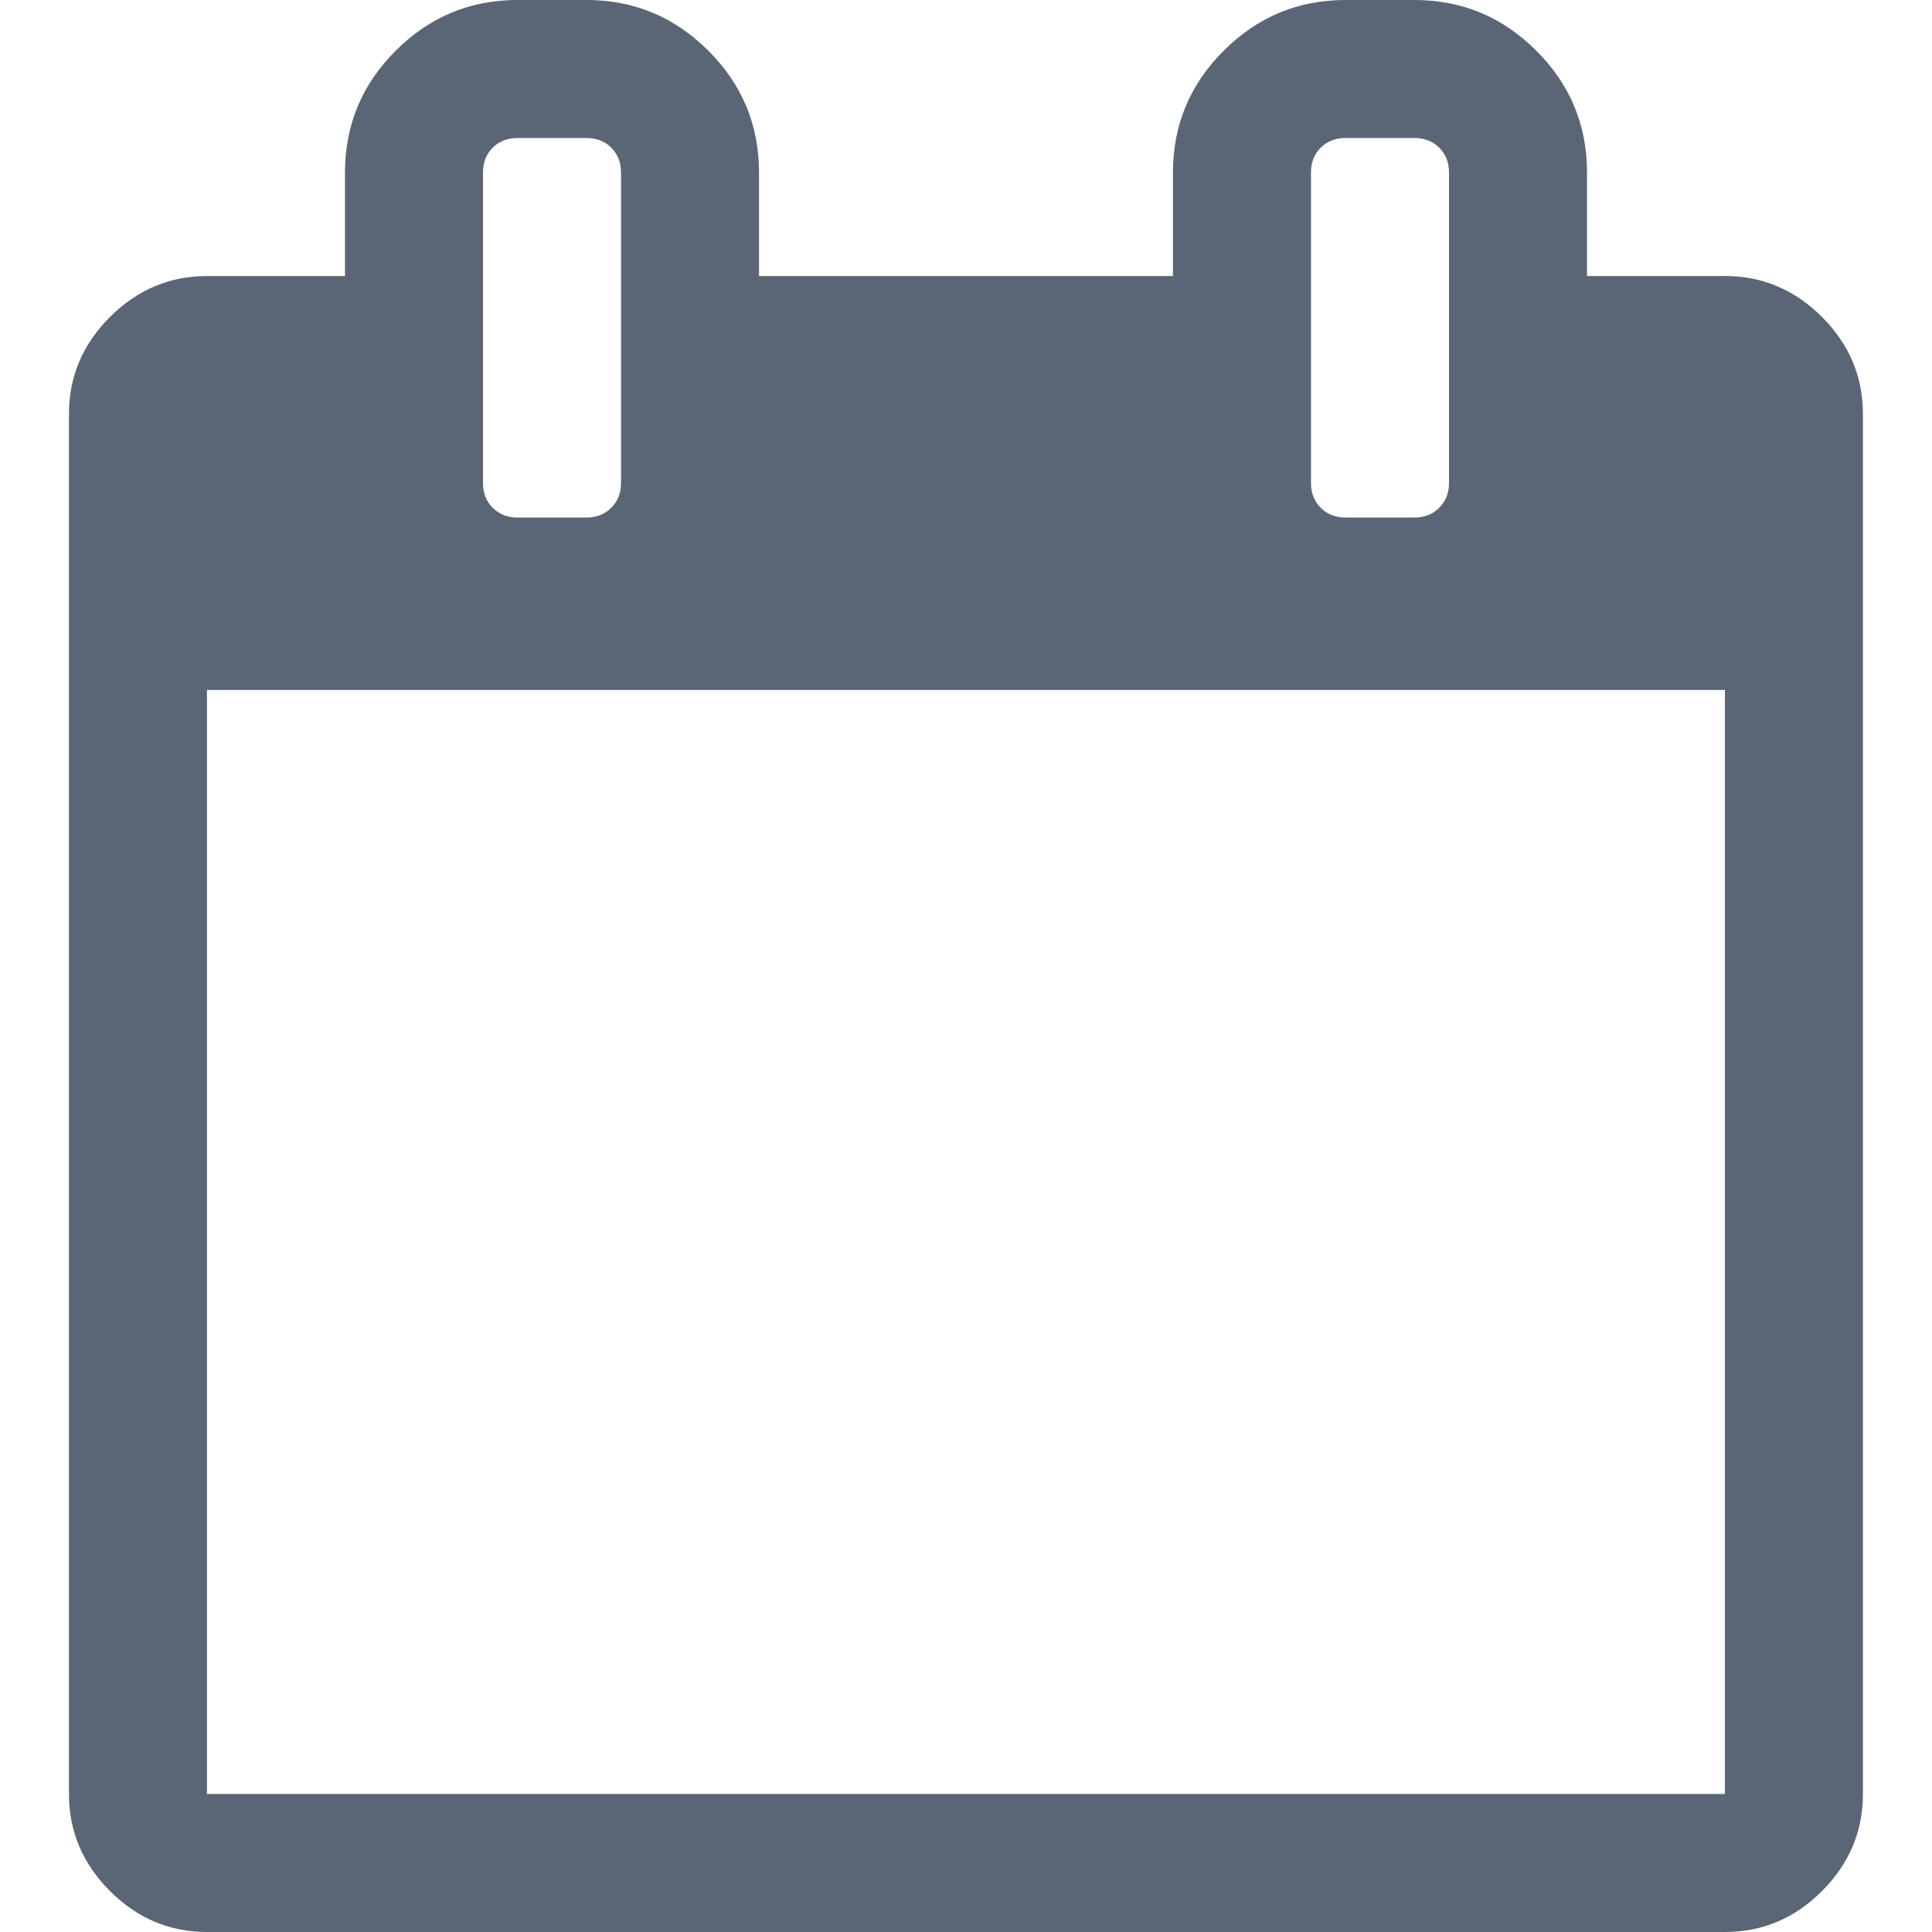 <svg width="16" height="16" viewBox="0 0 16 16" fill="none" xmlns="http://www.w3.org/2000/svg">
<g clip-path="url(#clip0_8547_20620)">
<path d="M15.089 2.625C14.863 2.399 14.595 2.286 14.286 2.286H13.143V1.429C13.143 1.036 13.003 0.699 12.723 0.42C12.443 0.14 12.107 0 11.714 0H11.143C10.75 0 10.414 0.14 10.134 0.42C9.854 0.699 9.714 1.036 9.714 1.429V2.286H6.286V1.429C6.286 1.036 6.146 0.699 5.866 0.42C5.586 0.14 5.25 0 4.857 0H4.286C3.893 0 3.556 0.14 3.277 0.42C2.997 0.699 2.857 1.036 2.857 1.429V2.286H1.714C1.405 2.286 1.137 2.399 0.911 2.625C0.684 2.851 0.571 3.119 0.571 3.429V14.857C0.571 15.166 0.684 15.434 0.911 15.661C1.137 15.887 1.405 16 1.714 16H14.285C14.595 16 14.863 15.887 15.089 15.661C15.315 15.434 15.428 15.166 15.428 14.857V3.429C15.428 3.119 15.315 2.851 15.089 2.625ZM10.857 1.429C10.857 1.345 10.884 1.277 10.937 1.223C10.991 1.17 11.059 1.143 11.143 1.143H11.714C11.797 1.143 11.866 1.17 11.919 1.223C11.973 1.277 12 1.345 12 1.429V4C12 4.083 11.973 4.152 11.919 4.205C11.866 4.259 11.797 4.286 11.714 4.286H11.143C11.059 4.286 10.991 4.259 10.937 4.205C10.884 4.152 10.857 4.083 10.857 4V1.429ZM4 1.429C4 1.345 4.027 1.277 4.08 1.223C4.134 1.17 4.202 1.143 4.286 1.143H4.857C4.94 1.143 5.009 1.17 5.062 1.223C5.116 1.277 5.143 1.345 5.143 1.429V4C5.143 4.083 5.116 4.152 5.062 4.205C5.009 4.259 4.94 4.286 4.857 4.286H4.286C4.202 4.286 4.134 4.259 4.08 4.205C4.027 4.152 4 4.083 4 4V1.429ZM14.285 14.857H1.714V5.714H14.285V14.857Z" fill="#5A6675"/>
</g>
<defs>
<clipPath id="clip0_8547_20620">
<rect width="16" height="16" fill="white"/>
</clipPath>
</defs>
</svg>
